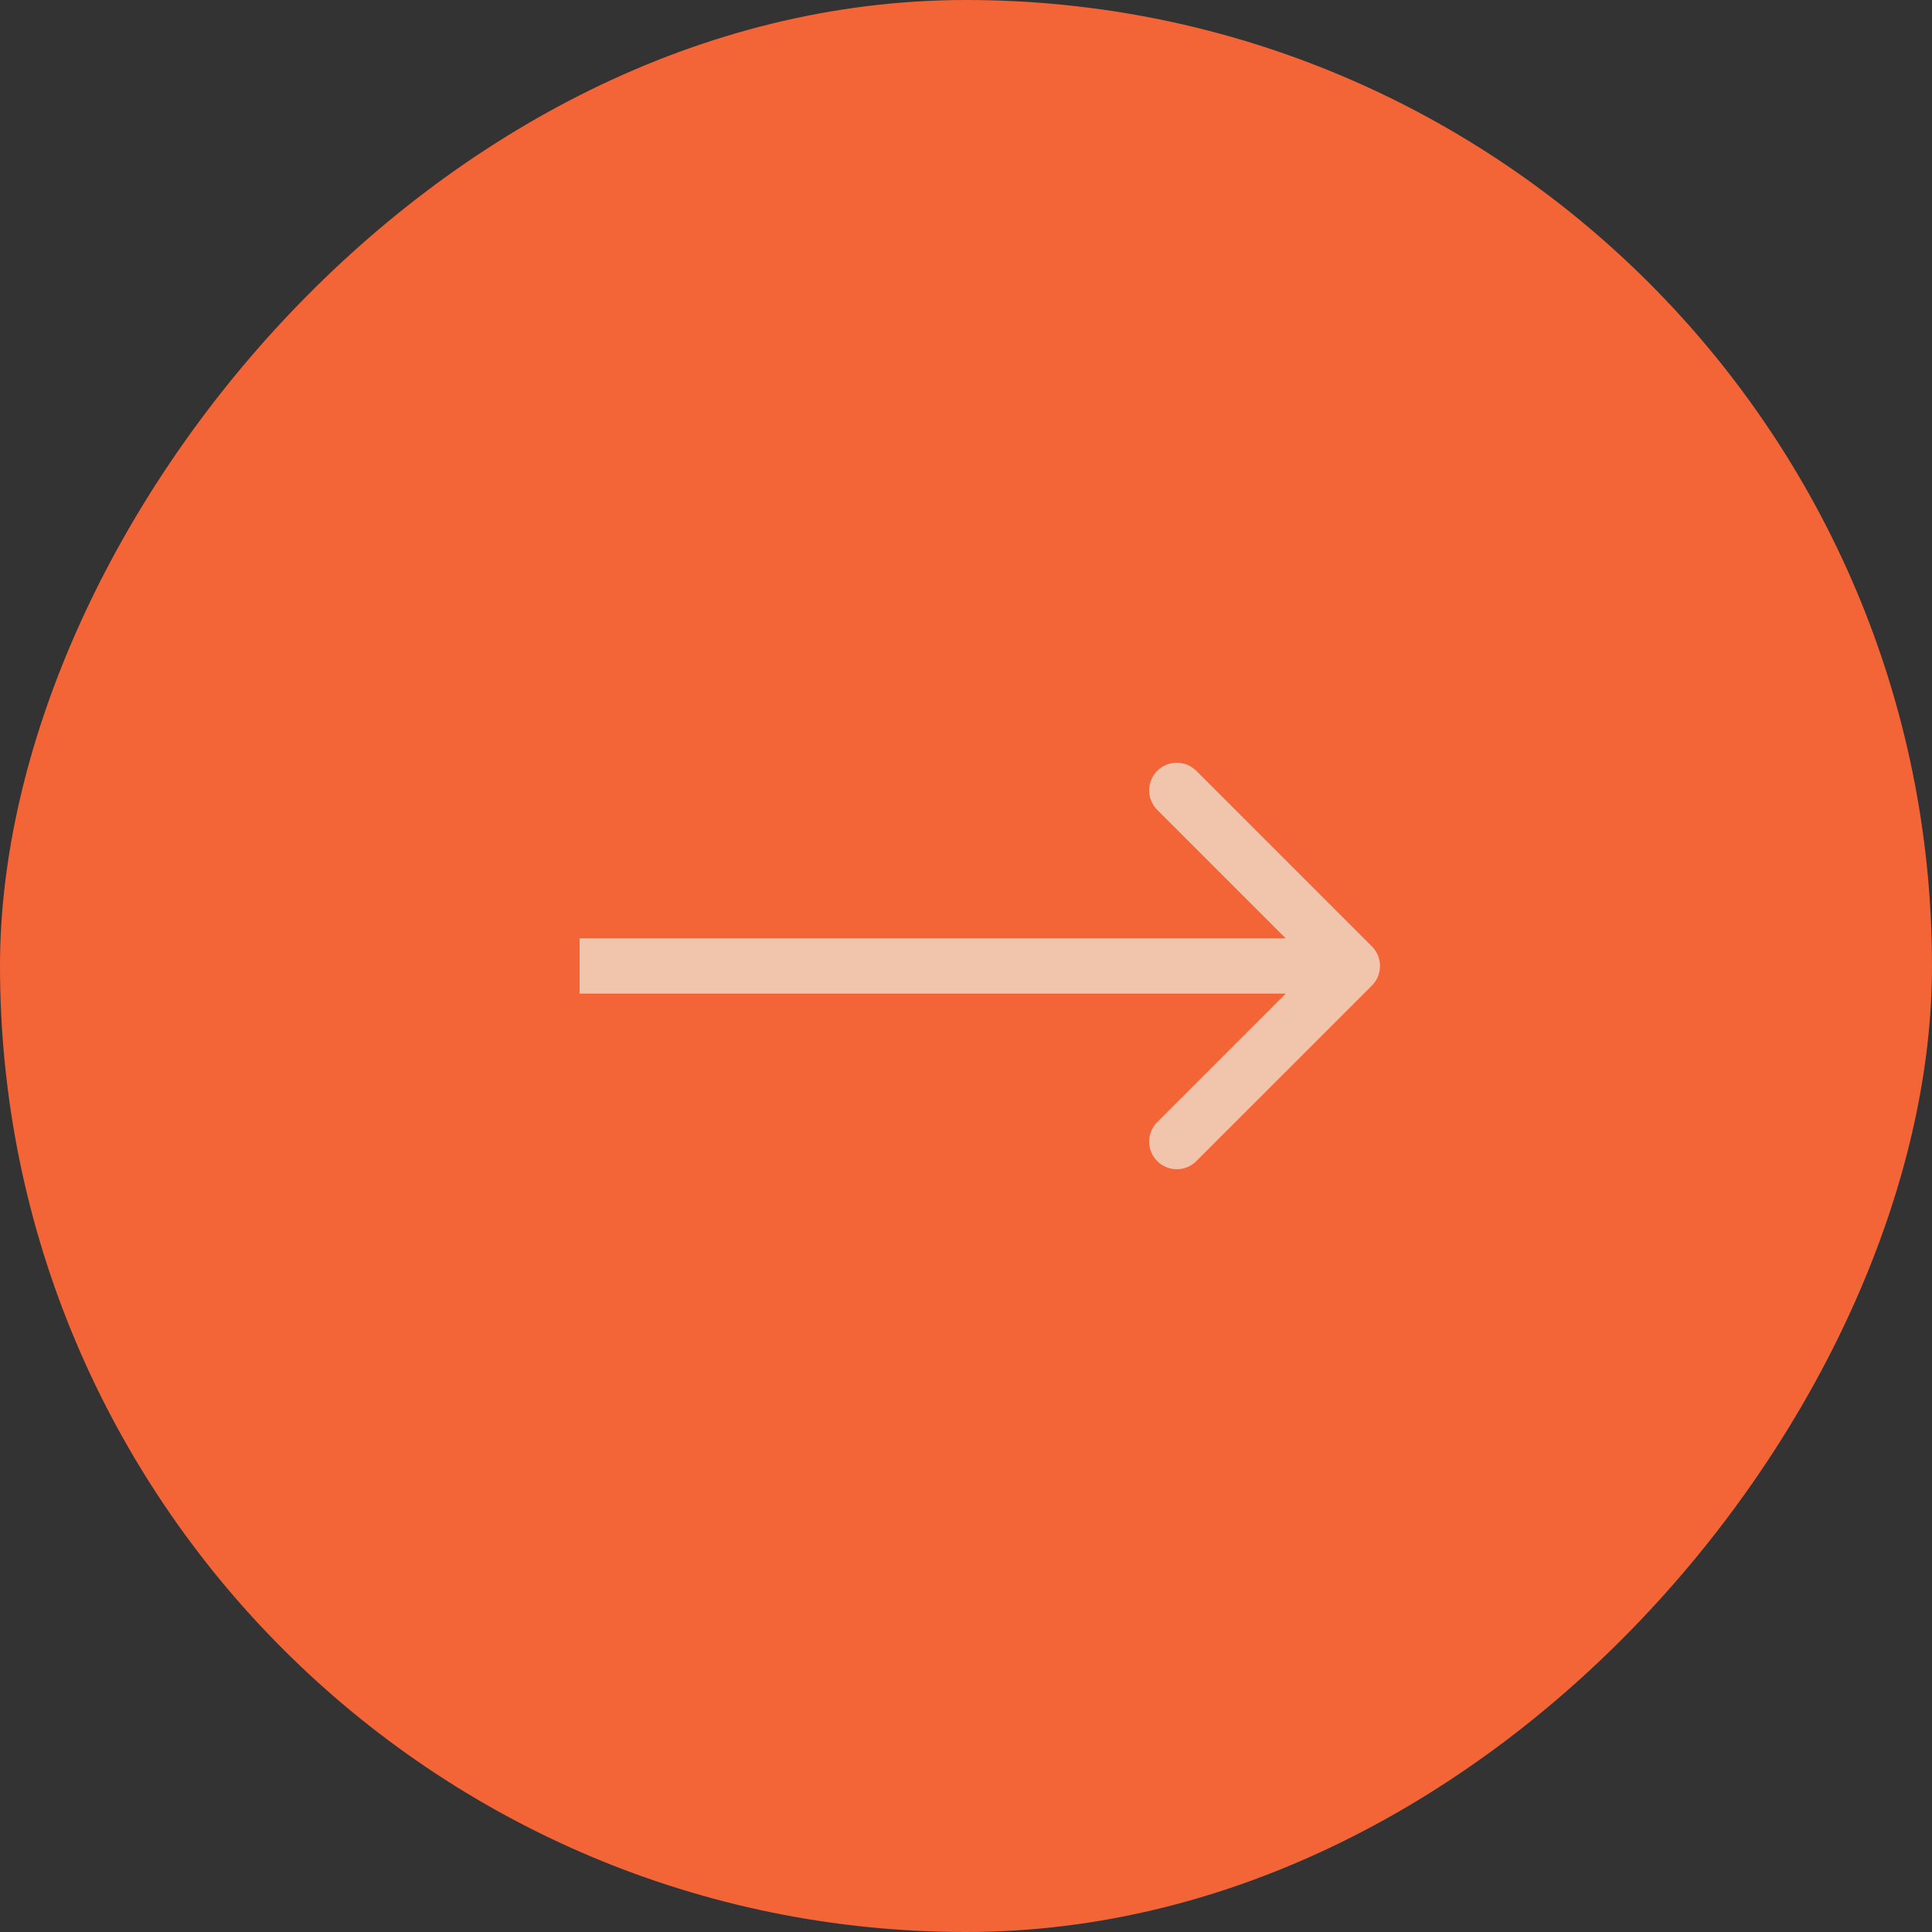 <?xml version="1.0" encoding="UTF-8"?> <svg xmlns="http://www.w3.org/2000/svg" width="35" height="35" viewBox="0 0 35 35" fill="none"><rect x="0" y="0" width="35" height="35" fill="#333333" stroke="none"/><rect width="35" height="35" rx="17.5" transform="matrix(-1 0 0 1 35 0)" fill="#F36437"></rect><path opacity="0.7" d="M24.854 17.146C25.049 17.342 25.049 17.658 24.854 17.854L21.672 21.035C21.476 21.231 21.16 21.231 20.965 21.035C20.769 20.84 20.769 20.524 20.965 20.328L23.793 17.5L20.965 14.672C20.769 14.476 20.769 14.16 20.965 13.964C21.16 13.769 21.476 13.769 21.672 13.964L24.854 17.146ZM10.5 17L24.5 17L24.5 18L10.5 18L10.5 17Z" fill="#F1EDDE"></path></svg> 